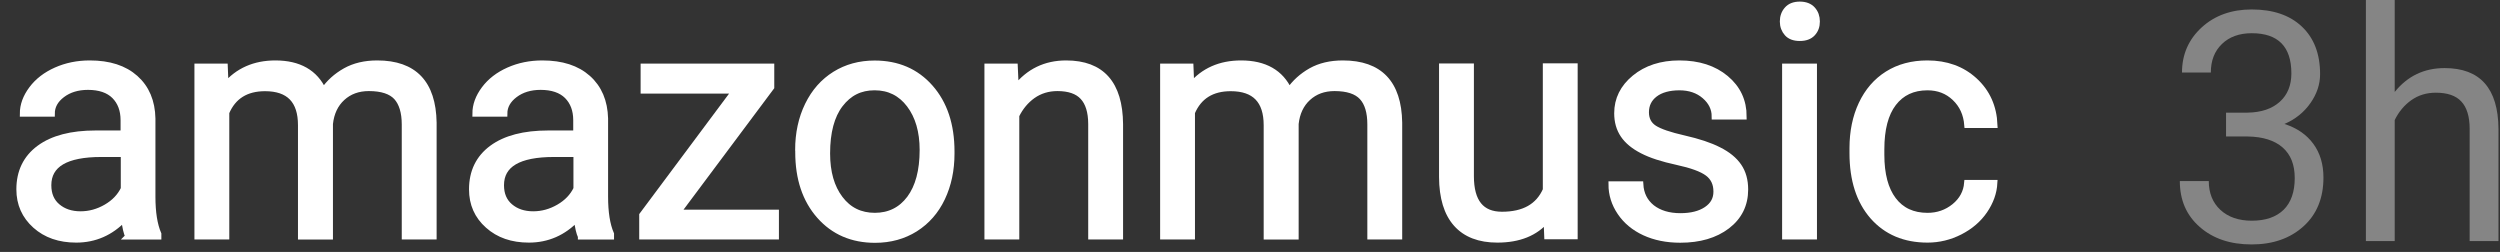 <?xml version="1.0" encoding="utf-8"?>
<svg xmlns="http://www.w3.org/2000/svg" fill="none" height="100%" overflow="visible" preserveAspectRatio="none" style="display: block;" viewBox="0 0 129 13" width="100%">
<rect x="0" y="0" width="129" height="13" fill="#333333" stroke="none"/>
<g id="AM user name">
<path d="M6.617 12.2C6.533 12.026 6.461 11.723 6.405 11.278C5.714 12.004 4.889 12.363 3.931 12.363C3.073 12.363 2.371 12.122 1.825 11.633C1.279 11.143 1 10.525 1 9.772C1 8.861 1.346 8.153 2.031 7.647C2.716 7.141 3.686 6.888 4.934 6.888H6.377V6.203C6.377 5.68 6.221 5.264 5.909 4.949C5.597 4.64 5.14 4.482 4.538 4.482C4.009 4.482 3.563 4.617 3.207 4.887C2.85 5.157 2.672 5.483 2.672 5.865H1.178C1.178 5.427 1.334 5.005 1.641 4.595C1.947 4.185 2.365 3.864 2.894 3.628C3.424 3.392 4.003 3.274 4.633 3.274C5.636 3.274 6.416 3.527 6.984 4.033C7.553 4.539 7.848 5.236 7.865 6.118V10.154C7.865 10.958 7.965 11.599 8.171 12.077V12.206H6.611L6.617 12.2ZM4.154 11.059C4.622 11.059 5.062 10.936 5.48 10.694C5.898 10.452 6.199 10.137 6.388 9.744V7.945H5.224C3.402 7.945 2.493 8.485 2.493 9.558C2.493 10.03 2.649 10.396 2.961 10.66C3.273 10.924 3.669 11.059 4.159 11.059H4.154Z" fill="white" id="Vector" stroke="white" stroke-miterlimit="10" stroke-width="0.311"/>
<path d="M11.598 3.437L11.637 4.409C12.272 3.656 13.136 3.274 14.211 3.274C15.426 3.274 16.256 3.746 16.69 4.685C16.98 4.263 17.354 3.926 17.822 3.662C18.284 3.403 18.83 3.274 19.465 3.274C21.371 3.274 22.34 4.291 22.374 6.326V12.2H20.886V6.416C20.886 5.792 20.741 5.32 20.463 5.011C20.178 4.702 19.705 4.544 19.031 4.544C18.479 4.544 18.022 4.713 17.66 5.045C17.298 5.376 17.086 5.826 17.025 6.388V12.206H15.531V6.461C15.531 5.185 14.913 4.55 13.676 4.55C12.701 4.55 12.032 4.966 11.676 5.803V12.2H10.188V3.437H11.592H11.598Z" fill="white" id="Vector_2" stroke="white" stroke-miterlimit="10" stroke-width="0.311"/>
<path d="M29.974 12.2C29.89 12.026 29.818 11.723 29.762 11.278C29.071 12.004 28.247 12.363 27.288 12.363C26.43 12.363 25.728 12.122 25.182 11.633C24.63 11.143 24.357 10.525 24.357 9.772C24.357 8.861 24.703 8.153 25.388 7.647C26.074 7.141 27.043 6.888 28.291 6.888H29.734V6.203C29.734 5.68 29.578 5.264 29.266 4.949C28.954 4.64 28.497 4.482 27.896 4.482C27.366 4.482 26.921 4.617 26.564 4.887C26.207 5.157 26.023 5.483 26.023 5.865H24.53C24.53 5.427 24.686 5.005 24.993 4.595C25.299 4.185 25.717 3.864 26.246 3.628C26.776 3.392 27.355 3.274 27.985 3.274C28.988 3.274 29.768 3.527 30.336 4.033C30.904 4.539 31.2 5.236 31.222 6.118V10.154C31.222 10.958 31.322 11.599 31.529 12.077V12.206H29.974V12.2ZM27.511 11.059C27.979 11.059 28.419 10.936 28.837 10.694C29.255 10.452 29.556 10.137 29.745 9.744V7.945H28.581C26.759 7.945 25.851 8.485 25.851 9.558C25.851 10.03 26.007 10.396 26.319 10.66C26.631 10.924 27.026 11.059 27.517 11.059H27.511Z" fill="white" id="Vector_3" stroke="white" stroke-miterlimit="10" stroke-width="0.311"/>
<path d="M34.955 10.975H40.037V12.2H33.139V11.098L37.931 4.673H33.211V3.437H39.797V4.499L34.955 10.98V10.975Z" fill="white" id="Vector_4" stroke="white" stroke-miterlimit="10" stroke-width="0.311"/>
<path d="M41.185 7.737C41.185 6.877 41.352 6.107 41.686 5.421C42.02 4.735 42.489 4.207 43.085 3.836C43.681 3.465 44.361 3.279 45.13 3.279C46.311 3.279 47.269 3.689 47.999 4.516C48.729 5.342 49.097 6.444 49.097 7.815V7.922C49.097 8.777 48.935 9.541 48.612 10.221C48.289 10.901 47.827 11.424 47.225 11.806C46.623 12.183 45.932 12.374 45.152 12.374C43.976 12.374 43.018 11.964 42.288 11.137C41.558 10.311 41.19 9.215 41.19 7.855V7.748L41.185 7.737ZM42.678 7.917C42.678 8.889 42.901 9.67 43.347 10.255C43.792 10.845 44.394 11.137 45.141 11.137C45.888 11.137 46.495 10.84 46.941 10.244C47.386 9.648 47.609 8.81 47.609 7.737C47.609 6.775 47.381 5.994 46.929 5.398C46.478 4.802 45.876 4.504 45.13 4.504C44.383 4.504 43.804 4.797 43.352 5.387C42.901 5.977 42.678 6.82 42.678 7.917Z" fill="white" id="Vector_5" stroke="white" stroke-miterlimit="10" stroke-width="0.311"/>
<path d="M52.362 3.437L52.412 4.539C53.075 3.695 53.944 3.274 55.014 3.274C56.847 3.274 57.778 4.319 57.795 6.41V12.2H56.307V6.399C56.307 5.77 56.157 5.298 55.878 5C55.599 4.696 55.159 4.544 54.563 4.544C54.084 4.544 53.66 4.674 53.292 4.932C52.93 5.191 52.646 5.534 52.44 5.955V12.2H50.952V3.437H52.356H52.362Z" fill="white" id="Vector_6" stroke="white" stroke-miterlimit="10" stroke-width="0.311"/>
<path d="M61.428 3.437L61.467 4.409C62.102 3.656 62.96 3.274 64.041 3.274C65.255 3.274 66.086 3.746 66.52 4.685C66.81 4.263 67.183 3.926 67.646 3.662C68.108 3.403 68.654 3.274 69.29 3.274C71.195 3.274 72.165 4.291 72.198 6.326V12.2H70.71V6.416C70.71 5.792 70.571 5.32 70.287 5.011C70.003 4.702 69.529 4.544 68.86 4.544C68.309 4.544 67.852 4.713 67.49 5.045C67.128 5.376 66.916 5.826 66.855 6.388V12.206H65.361V6.461C65.361 5.185 64.743 4.55 63.506 4.55C62.531 4.55 61.862 4.966 61.505 5.803V12.2H60.018V3.437H61.422H61.428Z" fill="white" id="Vector_7" stroke="white" stroke-miterlimit="10" stroke-width="0.311"/>
<path d="M79.809 11.334C79.23 12.02 78.383 12.363 77.263 12.363C76.338 12.363 75.63 12.093 75.146 11.548C74.661 11.003 74.416 10.204 74.41 9.137V3.431H75.898V9.092C75.898 10.418 76.433 11.081 77.502 11.081C78.639 11.081 79.391 10.654 79.765 9.8V3.425H81.252V12.189H79.837L79.804 11.323L79.809 11.334Z" fill="white" id="Vector_8" stroke="white" stroke-miterlimit="10" stroke-width="0.311"/>
<path d="M88.568 9.879C88.568 9.474 88.418 9.159 88.117 8.934C87.816 8.71 87.287 8.518 86.534 8.355C85.782 8.192 85.186 8.001 84.746 7.771C84.306 7.546 83.977 7.276 83.765 6.961C83.553 6.647 83.448 6.276 83.448 5.843C83.448 5.123 83.749 4.516 84.35 4.021C84.952 3.527 85.721 3.274 86.657 3.274C87.643 3.274 88.44 3.532 89.053 4.044C89.666 4.556 89.972 5.213 89.972 6.011H88.479C88.479 5.601 88.306 5.247 87.961 4.949C87.615 4.651 87.181 4.505 86.657 4.505C86.133 4.505 85.693 4.623 85.387 4.859C85.08 5.095 84.93 5.41 84.93 5.792C84.93 6.152 85.069 6.427 85.353 6.613C85.637 6.798 86.15 6.973 86.891 7.141C87.632 7.31 88.234 7.507 88.691 7.743C89.153 7.973 89.493 8.254 89.716 8.58C89.939 8.906 90.05 9.305 90.05 9.778C90.05 10.559 89.738 11.188 89.12 11.661C88.501 12.133 87.693 12.369 86.702 12.369C86.005 12.369 85.392 12.245 84.857 11.998C84.322 11.751 83.904 11.402 83.604 10.958C83.303 10.514 83.152 10.03 83.152 9.513H84.64C84.668 10.014 84.868 10.413 85.236 10.711C85.609 11.003 86.1 11.155 86.707 11.155C87.27 11.155 87.721 11.042 88.061 10.812C88.401 10.581 88.568 10.278 88.568 9.89V9.879Z" fill="white" id="Vector_9" stroke="white" stroke-miterlimit="10" stroke-width="0.311"/>
<path d="M91.995 1.11C91.995 0.868 92.067 0.66 92.218 0.491C92.363 0.323 92.586 0.238 92.87 0.238C93.154 0.238 93.377 0.323 93.527 0.491C93.678 0.66 93.75 0.862 93.75 1.11C93.75 1.357 93.678 1.554 93.527 1.717C93.377 1.88 93.159 1.959 92.87 1.959C92.58 1.959 92.363 1.88 92.218 1.717C92.073 1.554 91.995 1.351 91.995 1.11ZM93.6 12.2H92.112V3.437H93.6V12.2Z" fill="white" id="Vector_10" stroke="white" stroke-miterlimit="10" stroke-width="0.311"/>
<path d="M99.461 11.138C99.991 11.138 100.453 10.975 100.849 10.655C101.244 10.334 101.467 9.924 101.506 9.44H102.91C102.883 9.941 102.71 10.418 102.398 10.874C102.086 11.329 101.662 11.689 101.133 11.959C100.604 12.228 100.046 12.363 99.461 12.363C98.28 12.363 97.338 11.964 96.636 11.166C95.94 10.368 95.589 9.283 95.589 7.9V7.647C95.589 6.793 95.745 6.034 96.057 5.371C96.369 4.707 96.815 4.19 97.394 3.825C97.974 3.459 98.659 3.274 99.456 3.274C100.431 3.274 101.239 3.566 101.885 4.156C102.532 4.747 102.877 5.511 102.916 6.45H101.512C101.467 5.882 101.256 5.416 100.871 5.05C100.487 4.685 100.019 4.505 99.456 4.505C98.704 4.505 98.119 4.78 97.701 5.326C97.283 5.871 97.077 6.669 97.077 7.703V7.984C97.077 8.996 97.283 9.772 97.695 10.317C98.107 10.863 98.698 11.138 99.461 11.138Z" fill="white" id="Vector_11" stroke="white" stroke-miterlimit="10" stroke-width="0.311"/>
<g id="time" opacity="0.4">
<path d="M114.864 5.812H115.979C116.681 5.8 117.232 5.615 117.633 5.255C118.035 4.895 118.235 4.406 118.235 3.788C118.235 2.405 117.55 1.714 116.19 1.714C115.55 1.714 115.037 1.899 114.652 2.27C114.268 2.641 114.079 3.13 114.079 3.743H112.591C112.591 2.81 112.931 2.034 113.605 1.416C114.279 0.798 115.143 0.488 116.185 0.488C117.288 0.488 118.152 0.781 118.776 1.371C119.4 1.961 119.717 2.776 119.717 3.827C119.717 4.339 119.556 4.839 119.221 5.317C118.887 5.795 118.441 6.154 117.879 6.396C118.519 6.604 119.015 6.941 119.366 7.419C119.717 7.897 119.89 8.476 119.89 9.162C119.89 10.219 119.545 11.062 118.859 11.68C118.174 12.299 117.282 12.613 116.185 12.613C115.087 12.613 114.196 12.315 113.51 11.714C112.819 11.112 112.479 10.325 112.479 9.342H113.973C113.973 9.96 114.173 10.46 114.574 10.831C114.976 11.202 115.516 11.388 116.19 11.388C116.909 11.388 117.455 11.197 117.84 10.82C118.218 10.444 118.408 9.898 118.408 9.19C118.408 8.482 118.196 7.976 117.784 7.61C117.366 7.245 116.764 7.054 115.979 7.043H114.864V5.817V5.812Z" fill="white" id="Vector_12"/>
<path d="M123.573 4.738C124.23 3.923 125.088 3.513 126.142 3.513C127.975 3.513 128.905 4.558 128.922 6.649V12.439H127.434V6.638C127.434 6.009 127.284 5.536 127.005 5.239C126.727 4.935 126.286 4.783 125.69 4.783C125.205 4.783 124.788 4.912 124.42 5.171C124.058 5.43 123.773 5.773 123.567 6.194V12.439H122.08V-0H123.567V4.738H123.573Z" fill="white" id="Vector_13"/>
</g>
</g>
</svg>